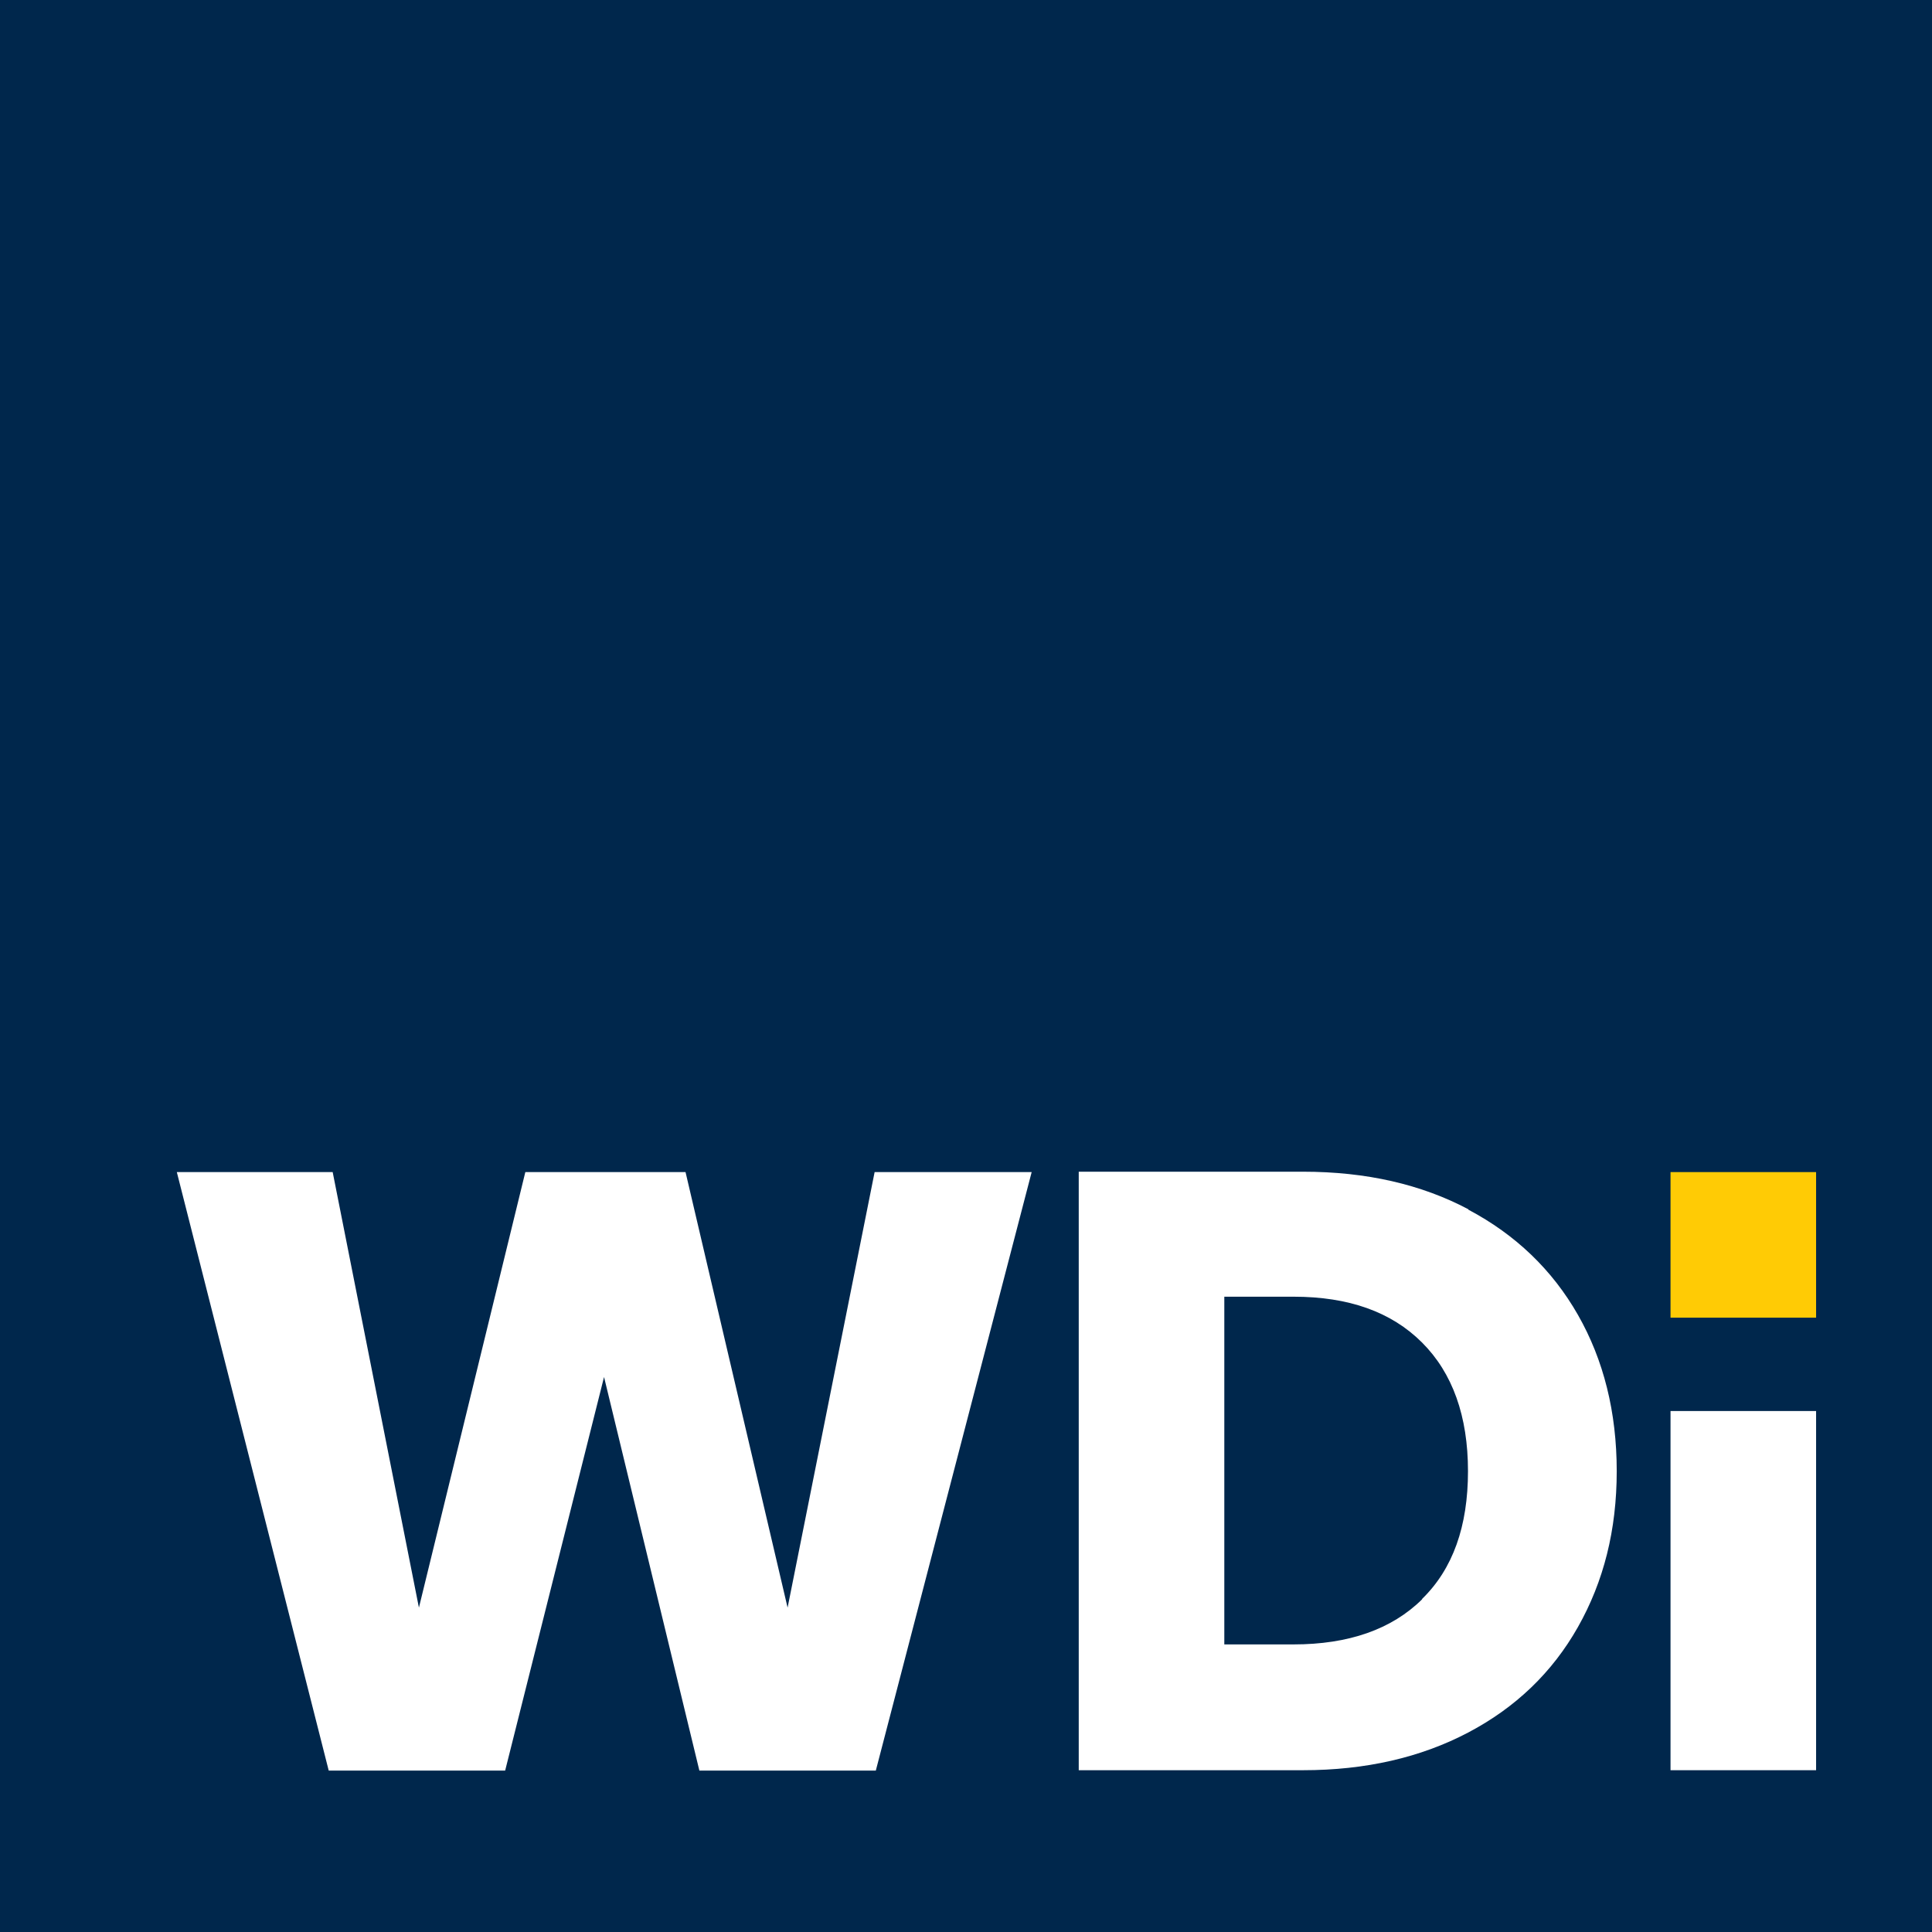 <?xml version="1.0" encoding="UTF-8"?> <svg xmlns="http://www.w3.org/2000/svg" id="Layer_1" viewBox="0 0 48.84 48.84"><defs><style>.cls-1{fill:#ffcb05;}.cls-2{fill:#00274c;}.cls-3{fill:#fff;}</style></defs><rect class="cls-2" width="48.84" height="48.84"></rect><path class="cls-3" d="M26.08,29.63l-3.94,15.13h-4.46l-2.41-9.95-2.5,9.95h-4.46l-3.84-15.13h3.94l2.18,11.01,2.69-11.01h4.05l2.58,11.01,2.2-11.01h3.96Z"></path><path class="cls-3" d="M37.12,30.58c1.19.63,2.12,1.52,2.77,2.66.65,1.14.98,2.46.98,3.95s-.33,2.79-.98,3.94-1.58,2.04-2.78,2.67c-1.2.63-2.59.95-4.17.95h-5.67v-15.13h5.67c1.6,0,2.99.32,4.18.95ZM35.95,40.42c.78-.76,1.16-1.84,1.16-3.23s-.39-2.48-1.16-3.25c-.78-.78-1.86-1.16-3.25-1.16h-1.75v8.79h1.75c1.39,0,2.48-.38,3.25-1.14Z"></path><rect class="cls-1" x="42.23" y="29.63" width="3.68" height="3.68"></rect><polygon class="cls-3" points="42.23 35.67 42.23 44.75 45.91 44.75 45.91 40.21 45.91 35.67 42.23 35.67"></polygon></svg> 